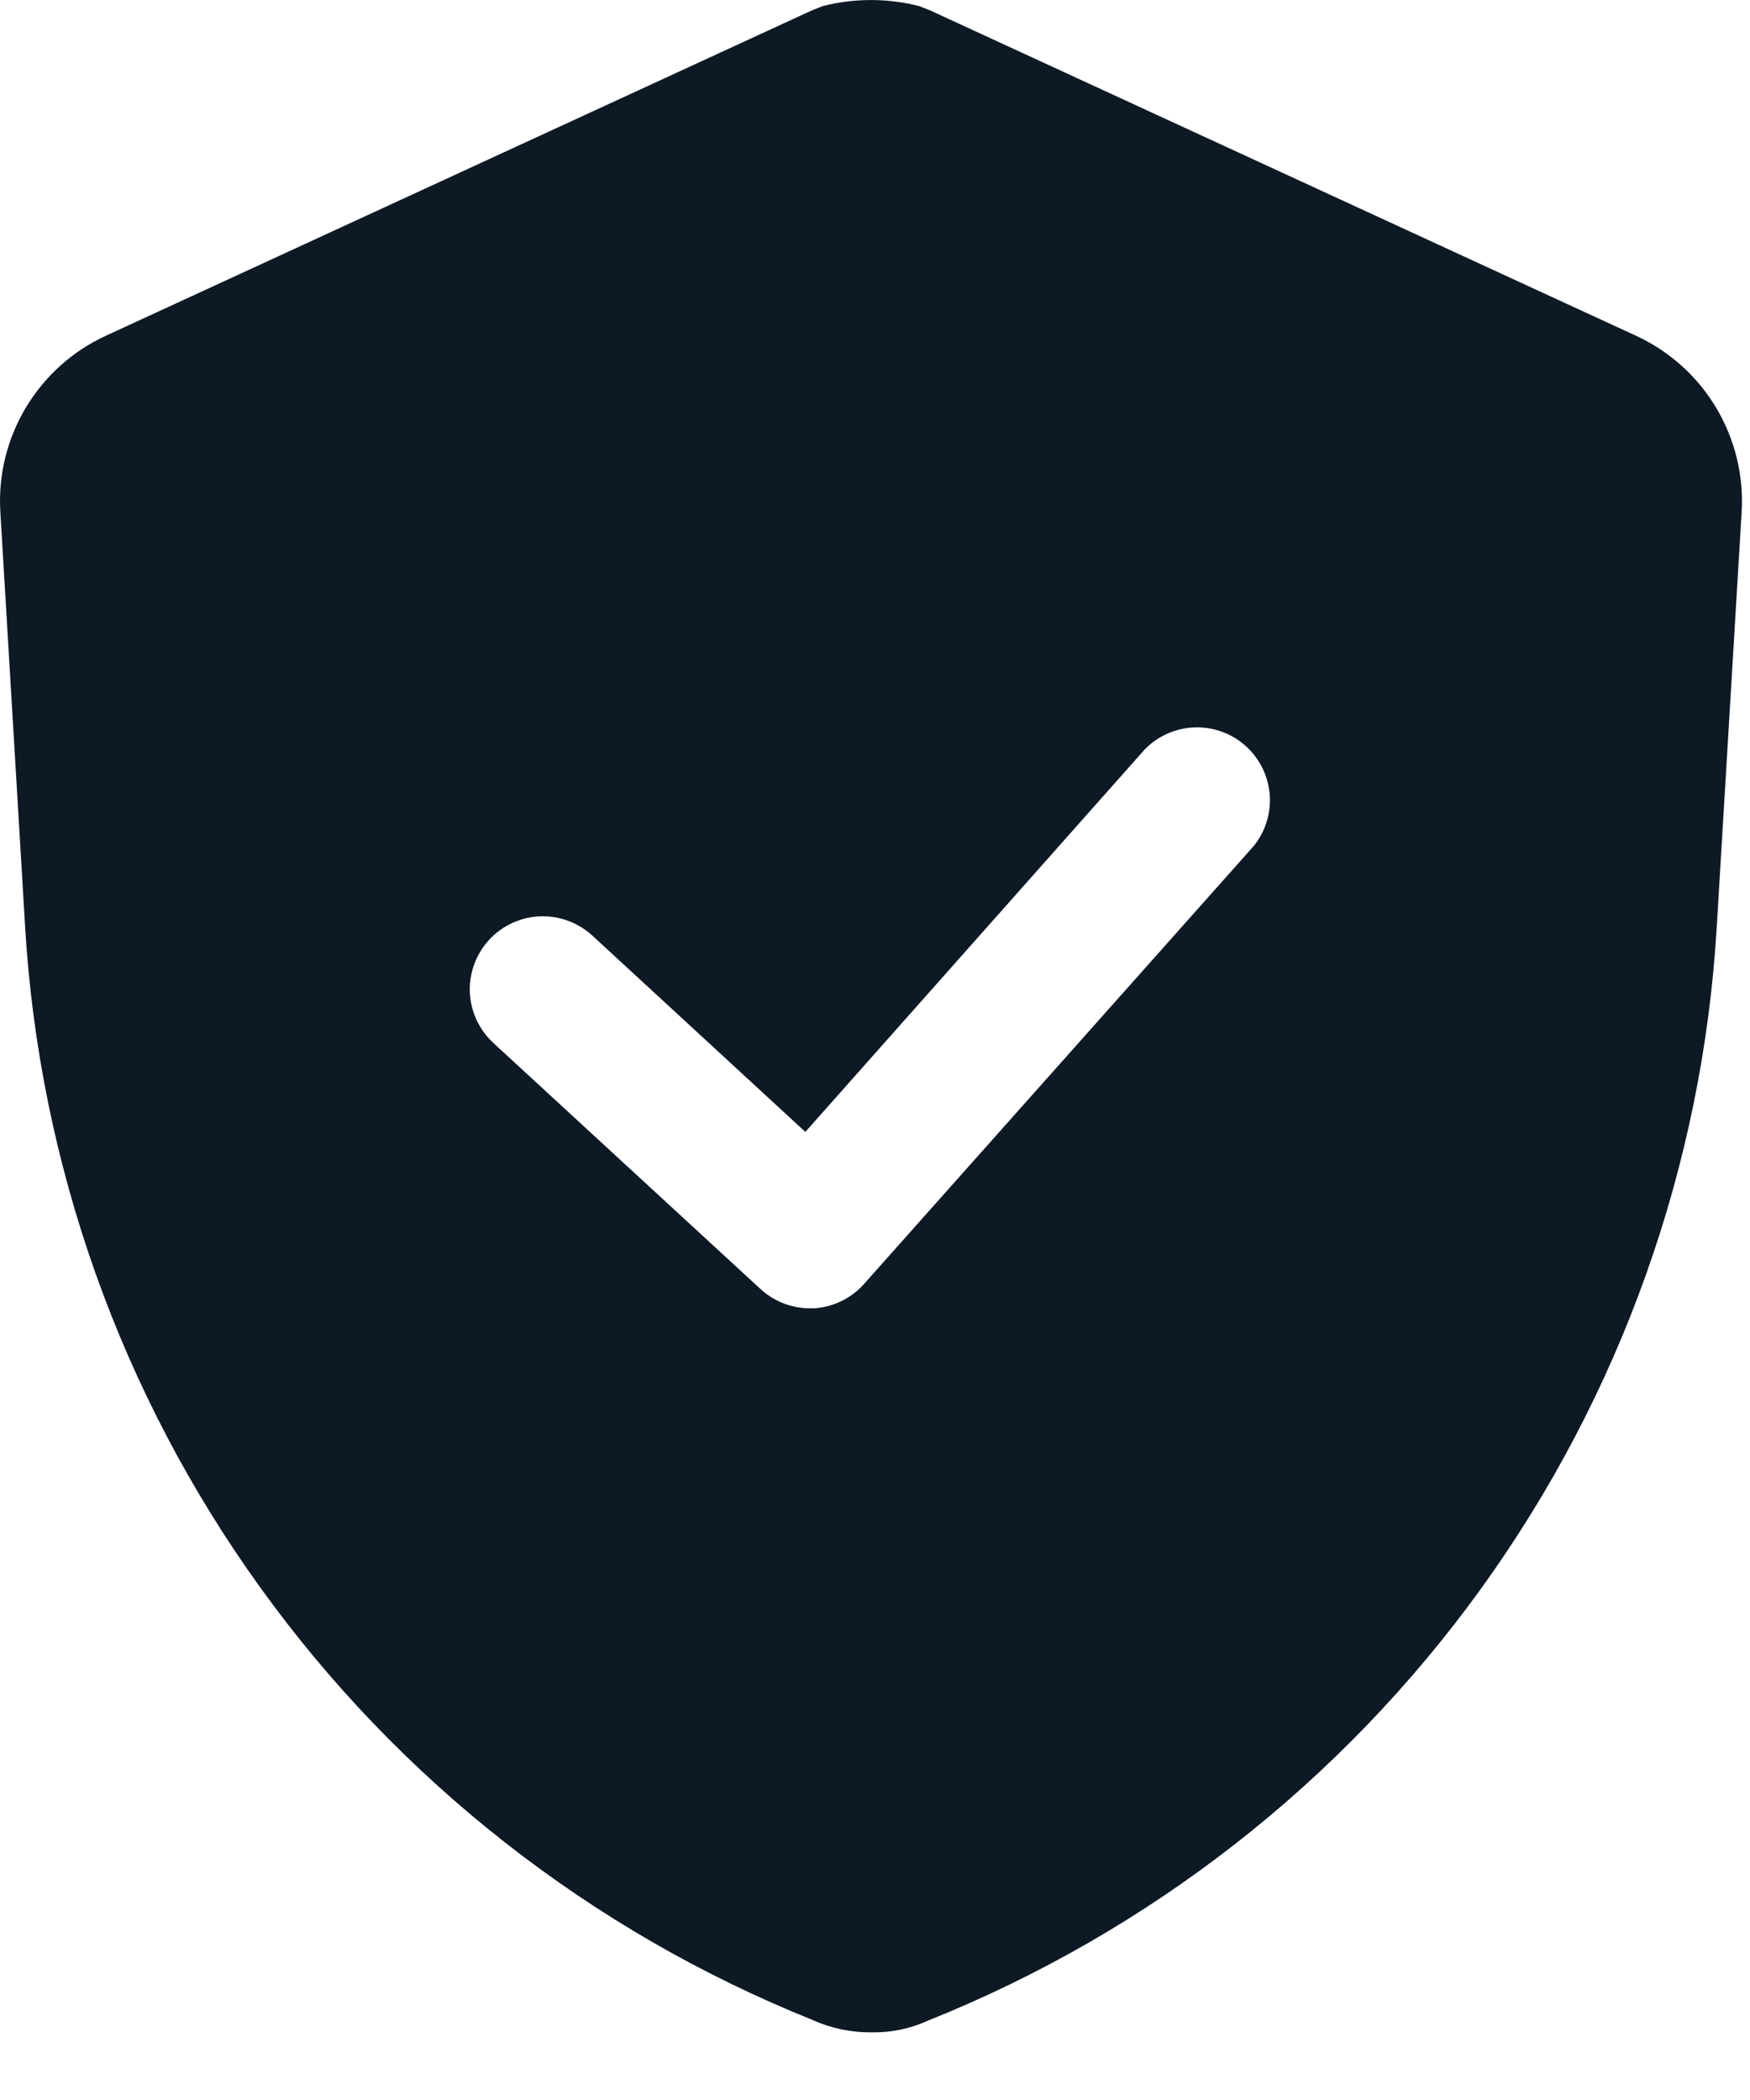 <svg width="15" height="18" viewBox="0 0 15 18" fill="none" xmlns="http://www.w3.org/2000/svg">
<path d="M14.021 2.877L7.972 0.089L7.878 0.052C7.607 -0.017 7.323 -0.017 7.053 0.052L6.959 0.089L0.909 2.877C0.623 3.008 0.384 3.223 0.222 3.493C0.06 3.763 -0.016 4.075 0.003 4.389L0.215 7.939C0.336 9.981 1.034 11.946 2.23 13.606C3.425 15.266 5.067 16.552 6.965 17.314C7.124 17.386 7.297 17.422 7.472 17.42C7.637 17.423 7.802 17.389 7.953 17.32C9.853 16.56 11.498 15.275 12.696 13.615C13.893 11.955 14.594 9.989 14.715 7.945L14.928 4.395C14.948 4.08 14.872 3.767 14.71 3.495C14.548 3.224 14.308 3.009 14.021 2.877ZM10.746 7.252L7.409 11.002C7.355 11.064 7.289 11.114 7.215 11.151C7.141 11.187 7.06 11.209 6.978 11.214H6.947C6.789 11.215 6.638 11.157 6.522 11.052L4.228 8.939C4.106 8.826 4.034 8.67 4.027 8.504C4.021 8.338 4.081 8.177 4.193 8.055C4.306 7.933 4.463 7.861 4.628 7.854C4.794 7.848 4.956 7.908 5.078 8.02L6.903 9.702L9.809 6.427C9.921 6.31 10.073 6.242 10.234 6.235C10.395 6.228 10.552 6.284 10.673 6.39C10.794 6.497 10.869 6.646 10.883 6.806C10.896 6.967 10.848 7.126 10.746 7.252Z" fill="#0E1926"/>
</svg>
